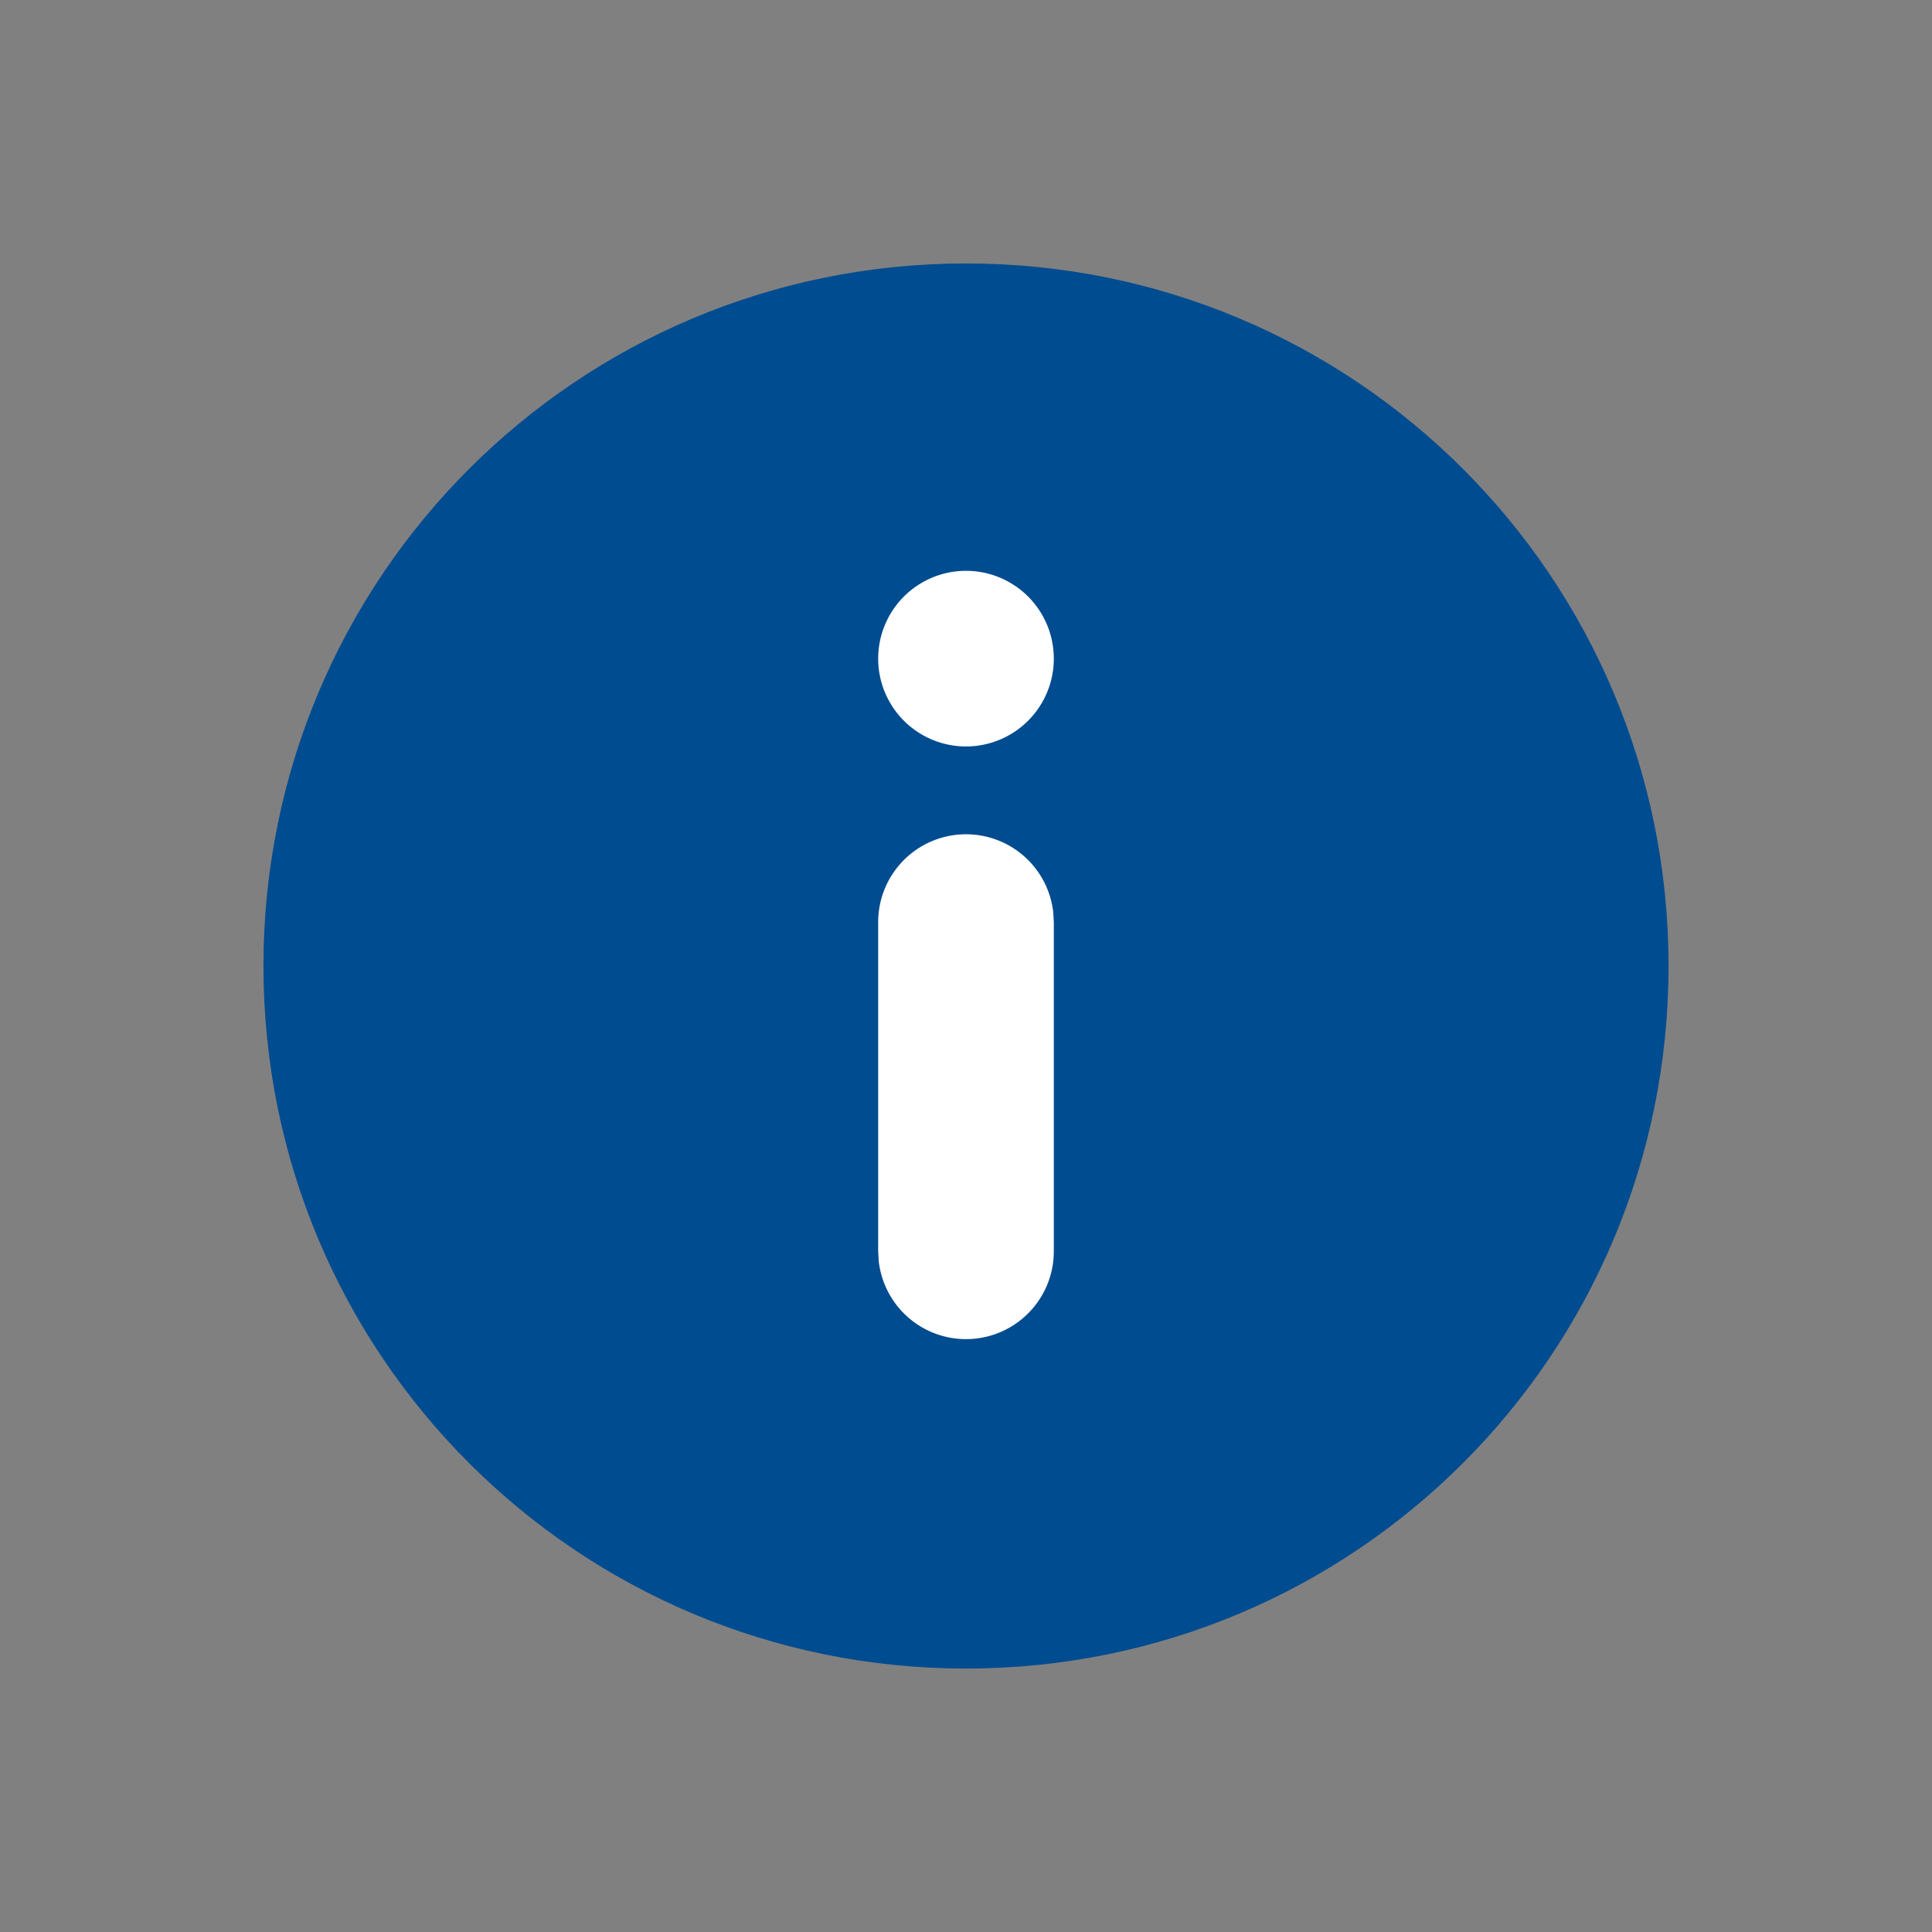 <svg width="22" height="22" viewBox="0 0 22 22" xmlns="http://www.w3.org/2000/svg">
    <rect x="0" y="0" width="22" height="22" fill="#808080" stroke="none"/>
    <g fill="none" fill-rule="evenodd">
        <path d="M11 19c-4.425 0-8-3.574-8-8s3.575-8 8-8c4.426 0 8 3.574 8 8s-3.574 8-8 8z" fill="#004C90"/>
        <path d="M11 9.5a1 1 0 0 1 .993.883L12 10.5v3.75a1 1 0 0 1-1.993.117L10 14.25V10.5a1 1 0 0 1 1-1zm0-3a1 1 0 1 1 0 2 1 1 0 0 1 0-2z" fill="#FFF"/>
    </g>
</svg>
